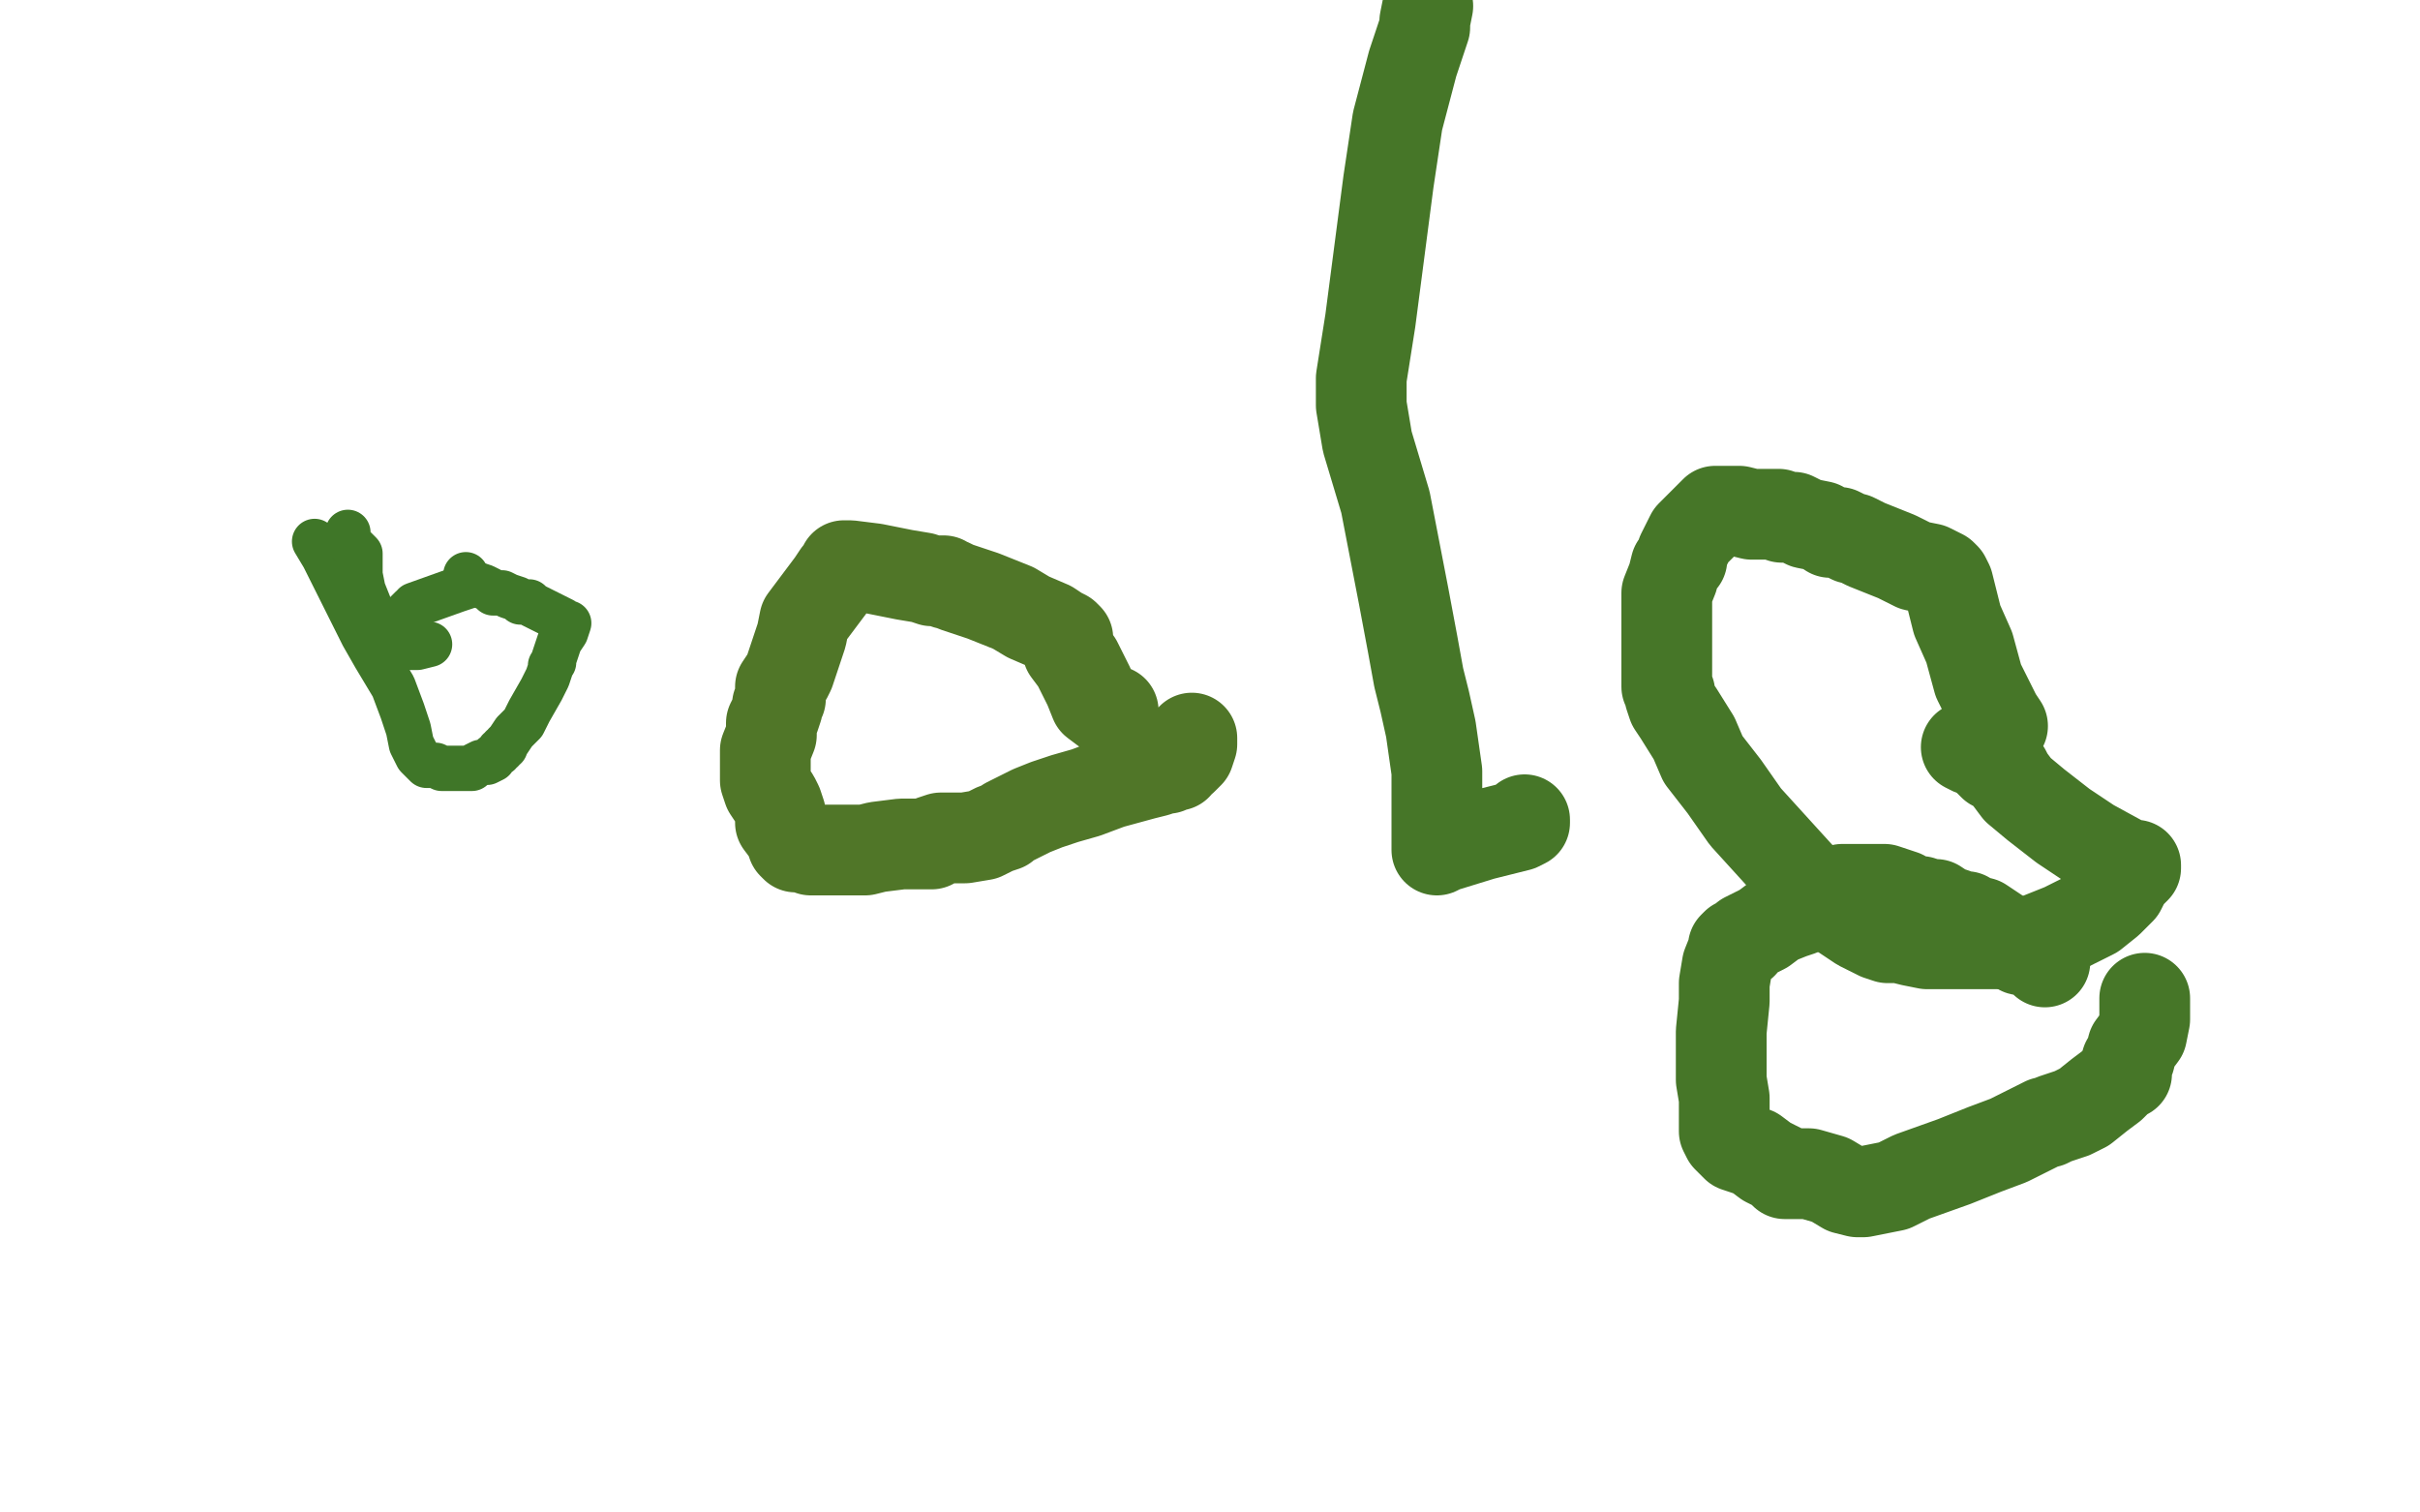 <?xml version="1.0" standalone="no"?>
<!DOCTYPE svg PUBLIC "-//W3C//DTD SVG 1.1//EN"
"http://www.w3.org/Graphics/SVG/1.1/DTD/svg11.dtd">

<svg width="800" height="500" version="1.1" xmlns="http://www.w3.org/2000/svg" xmlns:xlink="http://www.w3.org/1999/xlink" style="stroke-antialiasing: false"><desc>This SVG has been created on https://colorillo.com/</desc><rect x='0' y='0' width='800' height='500' style='fill: rgb(255,255,255); stroke-width:0' /><polyline points="123,213 124,212 124,212 126,210 126,210 130,207 130,207 133,204 133,204 135,202 135,202 136,201 136,201 137,201 137,201 137,200 151,195 157,193" style="fill: none; stroke: #3f7628; stroke-width: 15; stroke-linejoin: round; stroke-linecap: round; stroke-antialiasing: false; stroke-antialias: 0; opacity: 1.0"/>
<polyline points="154,190 154,191 154,191 154,192 154,192 157,193 157,193 160,194 160,194 162,195 162,195 163,196 163,196 164,196 165,196 166,196 168,197 171,198 172,199 173,199 175,199 176,200 180,202 184,204 186,205 187,206 188,206 187,209 185,212 184,215 183,218 183,219 182,220 182,221 181,224 179,228 175,235 173,239 170,242 168,245 167,246 167,247 166,247 166,248 165,248 165,249 163,250 163,251 161,252 159,252 157,253 156,254 155,254 153,254 151,254 148,254 146,254 144,253 141,253 140,252 139,251 138,250 136,246 135,241 133,235 130,227 124,217 120,210 113,196 107,184 104,179" style="fill: none; stroke: #3f7628; stroke-width: 15; stroke-linejoin: round; stroke-linecap: round; stroke-antialiasing: false; stroke-antialias: 0; opacity: 1.0"/>
<polyline points="115,176 115,177 115,177 115,179 116,180 118,182 119,183 119,184 119,186 119,190 120,195 122,200 123,205 124,208 125,211 125,213 126,214 128,214 138,214 142,213" style="fill: none; stroke: #3f7628; stroke-width: 15; stroke-linejoin: round; stroke-linecap: round; stroke-antialiasing: false; stroke-antialias: 0; opacity: 1.0"/>
<polyline points="368,235 367,235 367,235 366,235 366,235 362,232 362,232 360,227 360,227 356,219 356,219 353,215 353,215 353,213 353,213 353,211 352,210 350,209 347,207 340,204 335,201 325,197 319,195 316,194 314,193 313,193 312,192 310,192 309,192 308,192 305,191 299,190 289,188 281,187 280,187 279,187 279,188 278,189 277,190 275,193 272,197 269,201 266,205 265,210 263,216 261,222 260,224 258,227 258,228 258,230 258,231 257,233 257,234 256,237 255,239 255,243 253,248 253,254 253,256 253,257 253,258 254,261 256,264 257,266 258,269 258,272 261,276 262,279 263,280 264,280 265,280 266,280 267,280 268,281 269,281 271,281 275,281 278,281 281,281 283,281 284,281 285,281 286,281 290,280 298,279 303,279 306,279 307,279 308,279 308,278 311,277 319,277 325,276 329,274 332,273 333,272 335,271 341,268 346,266 352,264 359,262 367,259 378,256 382,255 385,254 386,254 387,253 389,253 389,252 391,251 392,250 393,249 394,246 394,245 394,244" style="fill: none; stroke: #507628; stroke-width: 30; stroke-linejoin: round; stroke-linecap: round; stroke-antialiasing: false; stroke-antialias: 0; opacity: 1.0"/>
<polyline points="676,318 676,317 676,317 673,315 673,315 668,314 668,314 664,311 664,311 658,307 658,307 655,305 655,305 651,304 651,304 650,303 648,303 646,302 643,301 640,299 638,299 635,298 634,298 633,298 632,298 629,296 623,294 620,294 619,294 615,294 609,294 606,296 602,298 600,299 599,299 598,300 597,300 595,301 592,302 587,304 583,307 579,309 577,310 576,312 575,312 574,312 573,313 573,314 571,319 570,325 570,331 569,341 569,346 569,352 569,357 570,363 570,368 570,371 570,374 571,376 572,377 574,379 580,381 584,384 588,386 590,387 590,388 591,388 592,388 598,388 605,390 610,393 614,394 615,394 616,394 626,392 632,389 646,384 656,380 664,377 668,375 672,373 676,371 677,371 679,370 685,368 689,366 694,362 698,359 701,356 702,355 703,355 703,353 703,351 704,350 705,346 708,342 709,337 709,333 709,331 709,330" style="fill: none; stroke: #467628; stroke-width: 30; stroke-linejoin: round; stroke-linecap: round; stroke-antialiasing: false; stroke-antialias: 0; opacity: 1.0"/>
<polyline points="662,240 660,237 660,237 658,233 658,233 654,225 654,225 651,214 651,214 647,205 647,205 645,197 645,197 644,193 644,193 643,191 642,190 638,188 633,187 627,184 622,182 617,180 615,179 613,178 612,178 610,177 608,176 605,176 602,174 597,173 593,171 589,171 588,170 587,170 586,170 584,170 579,170 575,169 572,169 570,169 567,169 565,171 563,173 559,177 558,179 557,181 556,183 556,184 556,185 554,187 553,191 551,196 551,205 551,213 551,221 551,227 552,229 552,230 553,233 555,236 560,244 563,251 570,260 577,270 587,281 597,292 606,300 615,306 621,309 624,310 626,310 627,310 628,310 632,311 637,312 643,312 650,312 656,312 663,312 672,311 682,307 692,302 697,298 701,294 703,290 706,287 706,286 704,286 702,285 691,279 682,273 673,266 667,261 664,257 663,255 661,254 659,253 657,251 654,248 652,248 650,247" style="fill: none; stroke: #467628; stroke-width: 30; stroke-linejoin: round; stroke-linecap: round; stroke-antialiasing: false; stroke-antialias: 0; opacity: 1.0"/>
<polyline points="504,271 504,272 504,272 502,273 502,273 490,276 490,276 477,280 477,280 475,281 475,281 475,278 475,273 475,268 475,255 473,241 471,232 469,224 467,213 464,197 458,166 452,146 450,134 450,125 453,106 456,83 459,60 462,40 467,21 471,9 471,7 472,2" style="fill: none; stroke: #467628; stroke-width: 30; stroke-linejoin: round; stroke-linecap: round; stroke-antialiasing: false; stroke-antialias: 0; opacity: 1.0"/>
</svg>
